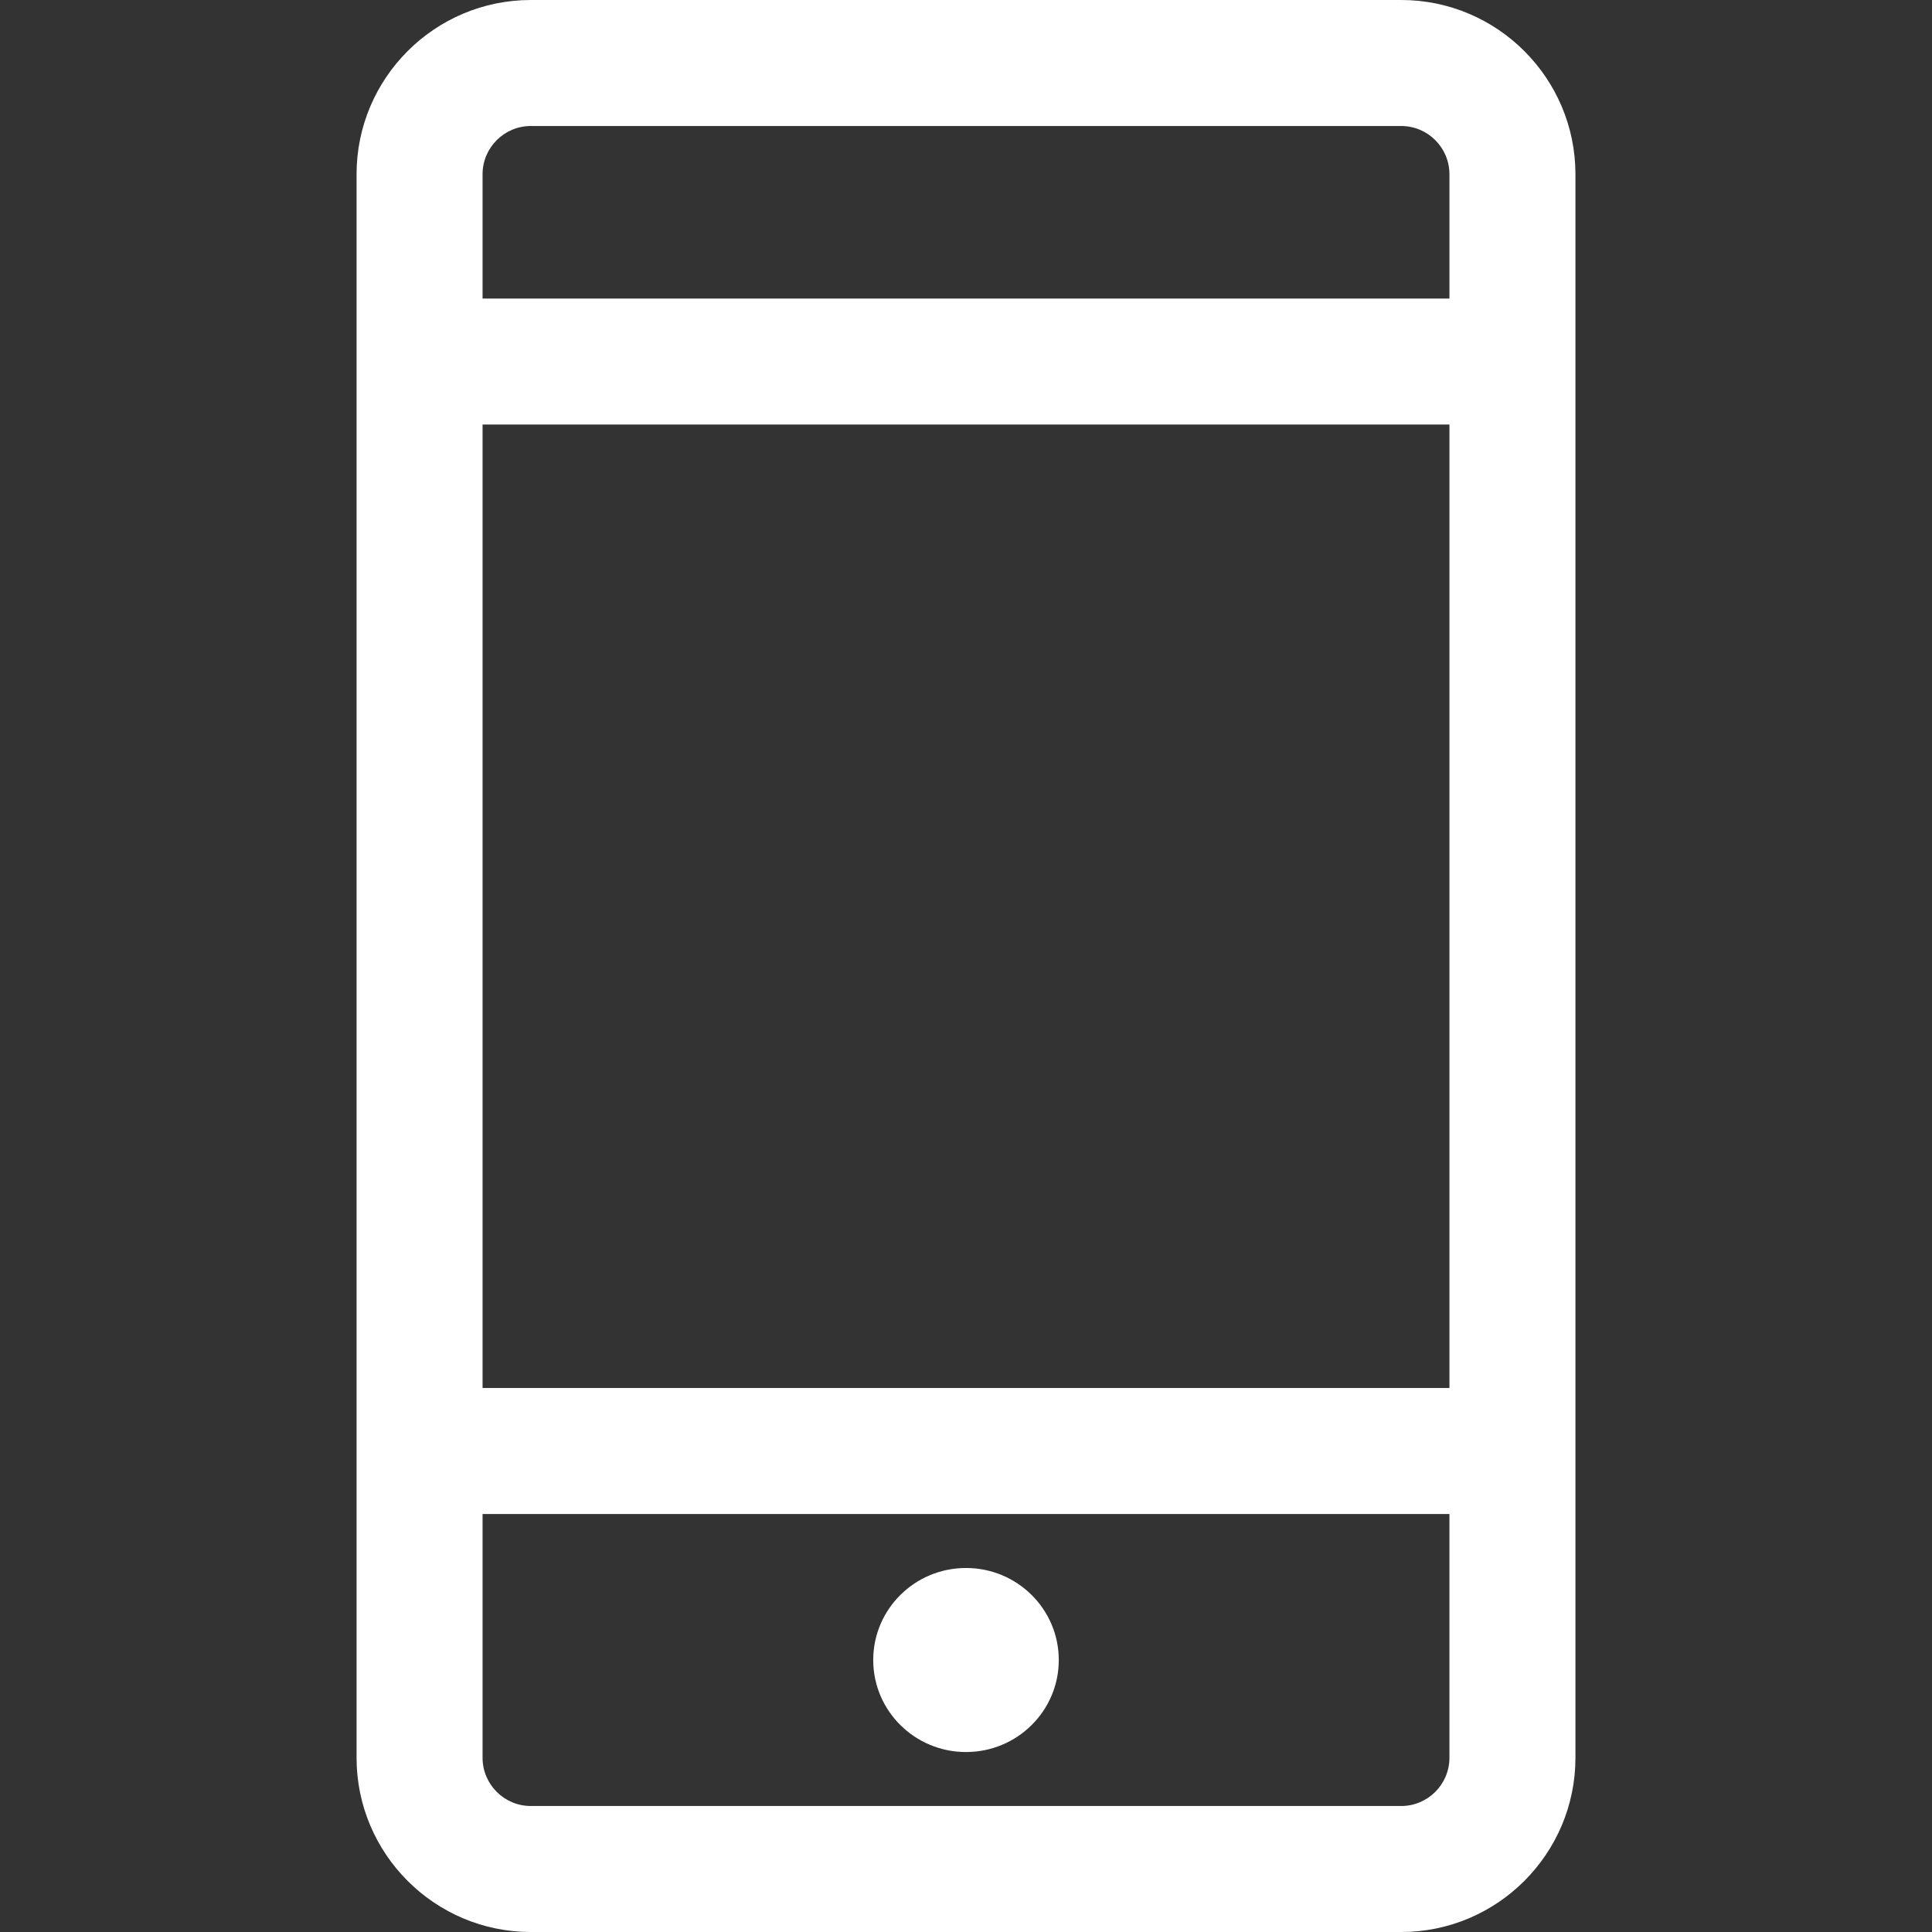 <svg xmlns="http://www.w3.org/2000/svg" viewBox="0 0 511.999 511.999" style="enable-background:new 0 0 511.999 511.999" xml:space="preserve" height="100px" width="100px" transform="rotate(0) scale(1, 1)"><rect x="0" y="0" width="511.999" height="511.999" fill="#333333" stroke="none"/><g fill="#ffffff"><path d="M371.332 0H140.667c-25.461 0-46.175 20.714-46.175 46.175v419.65c0 25.461 20.714 46.175 46.175 46.175h230.665c25.461 0 46.175-20.714 46.175-46.175V46.175C417.507 20.714 396.793 0 371.332 0zM127.884 46.175c0-7.049 5.734-12.783 12.783-12.783h230.665c7.049 0 12.783 5.734 12.783 12.783v32.941H127.884V46.175zm0 66.331h256.232v255.331H127.884V112.506zm256.232 353.319c-.001 7.049-5.735 12.783-12.784 12.783H140.667c-7.049 0-12.783-5.734-12.783-12.783V401.23h256.233v64.595z"/><ellipse cx="255.999" cy="439.919" rx="24.587" ry="24.387"/></g></svg>